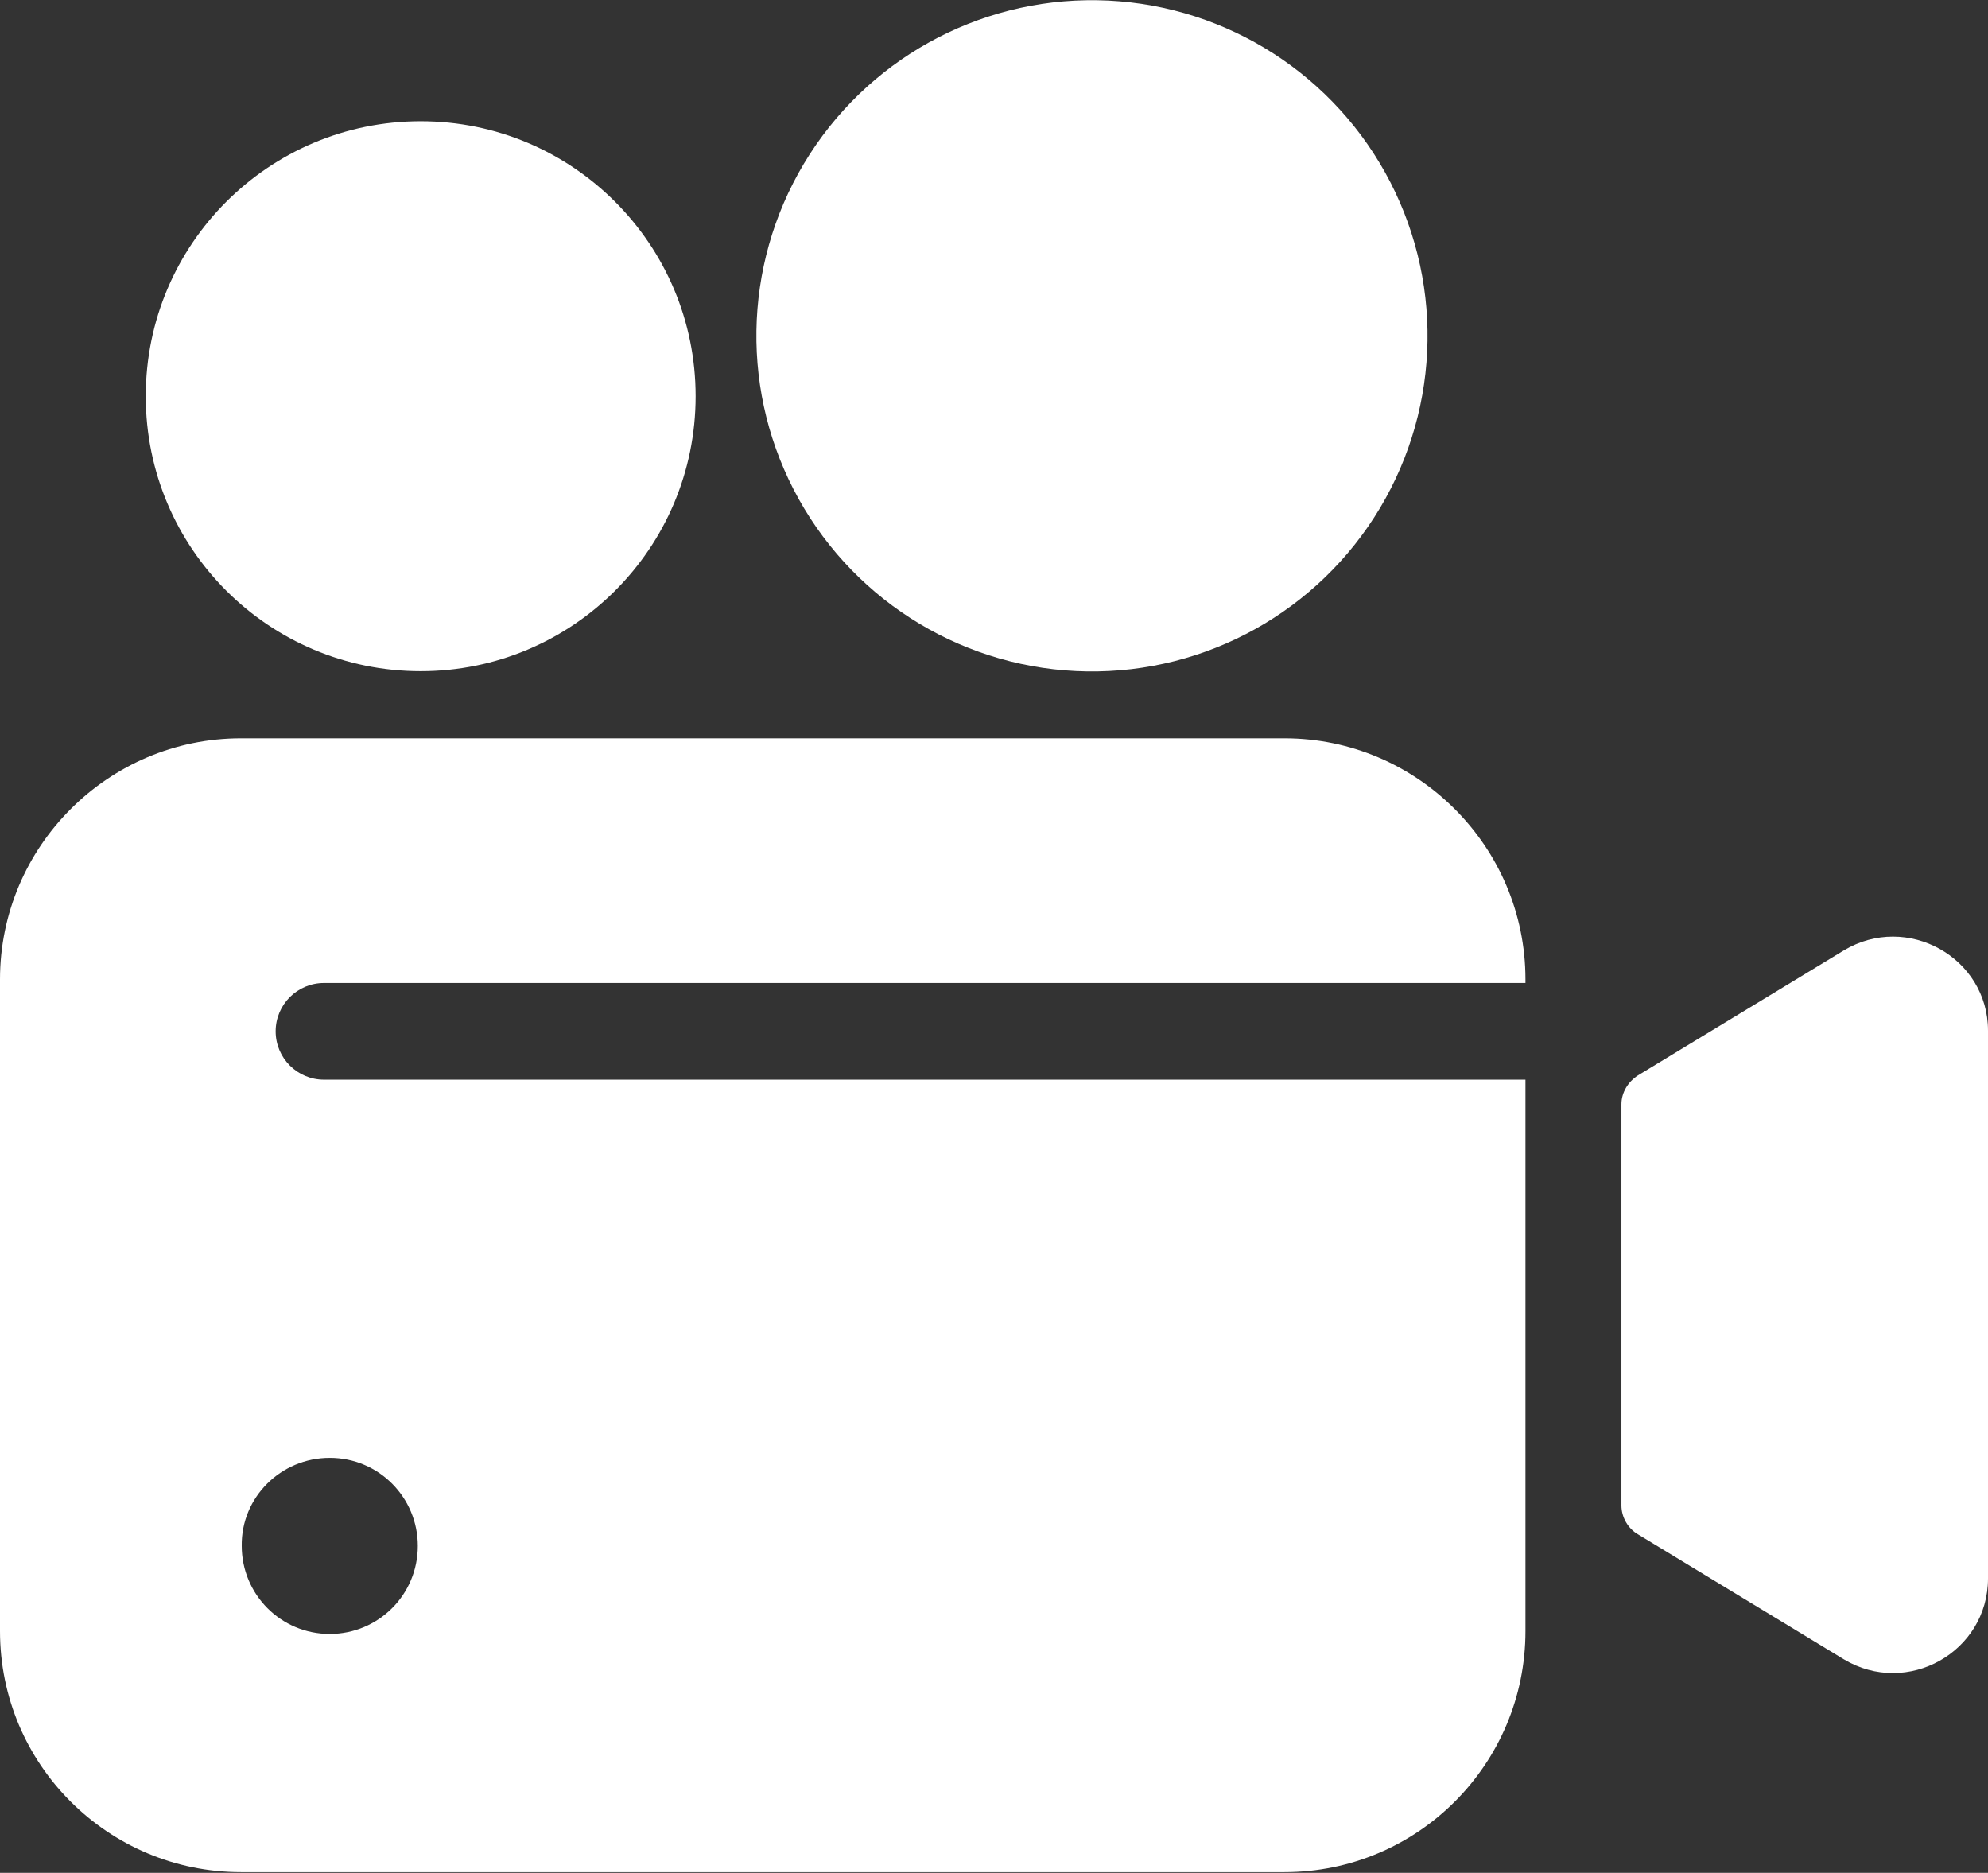<?xml version="1.0" encoding="utf-8"?>
<!-- Generator: Adobe Illustrator 23.0.0, SVG Export Plug-In . SVG Version: 6.00 Build 0)  -->
<svg version="1.1" id="レイヤー_1" xmlns="http://www.w3.org/2000/svg" xmlns:xlink="http://www.w3.org/1999/xlink" x="0px"
	 y="0px" width="275.5px" height="259.5px" viewBox="0 0 275.5 259.5" style="enable-background:new 0 0 275.5 259.5;"
	 xml:space="preserve">
<rect x="0" y="0" width="275.5" height="259.5" fill="#333333" stroke="none"/>
<style type="text/css">
	.st0{fill:#FFFFFF;}
</style>
<g>
	<path class="st0" d="M58.3,93c21,0,38.1-17,38.1-38.1c0-21-17-38.1-38.1-38.1c-21,0-38.1,17-38.1,38.1C20.2,76,37.3,93,58.3,93z"/>
	
		<ellipse transform="matrix(1.533214e-02 -1 1 1.533214e-02 102.506 197.119)" class="st0" cx="151.3" cy="46.5" rx="46.5" ry="46.5"/>
	<path class="st0" d="M178,102.3H33.4C15,102.3,0,117.3,0,135.7V226c0,18.5,15,33.4,33.4,33.4H178c18.5,0,33.4-15,33.4-33.4v-76.4
		H44.9c-3.7,0-6.7-3-6.7-6.7c0-3.7,3-6.7,6.7-6.7h166.5v-0.5C211.4,117.3,196.4,102.3,178,102.3z M45.7,202
		c6.8,0,12.2,5.5,12.2,12.2c0,6.8-5.5,12.2-12.2,12.2c-6.8,0-12.2-5.5-12.2-12.2C33.4,207.5,38.9,202,45.7,202z"/>
	<path class="st0" d="M255.5,131.7L227,149c-1.4,0.9-2.3,2.4-2.3,4v55.6c0,1.6,0.9,3.2,2.3,4l28.5,17.3c8.8,5.3,20-1,20-11.2v-75.9
		C275.5,132.7,264.3,126.4,255.5,131.7z"/>
</g>
<g>
</g>
<g>
</g>
<g>
</g>
<g>
</g>
<g>
</g>
<g>
</g>
<g>
</g>
<g>
</g>
<g>
</g>
<g>
</g>
<g>
</g>
<g>
</g>
<g>
</g>
<g>
</g>
<g>
</g>
</svg>
